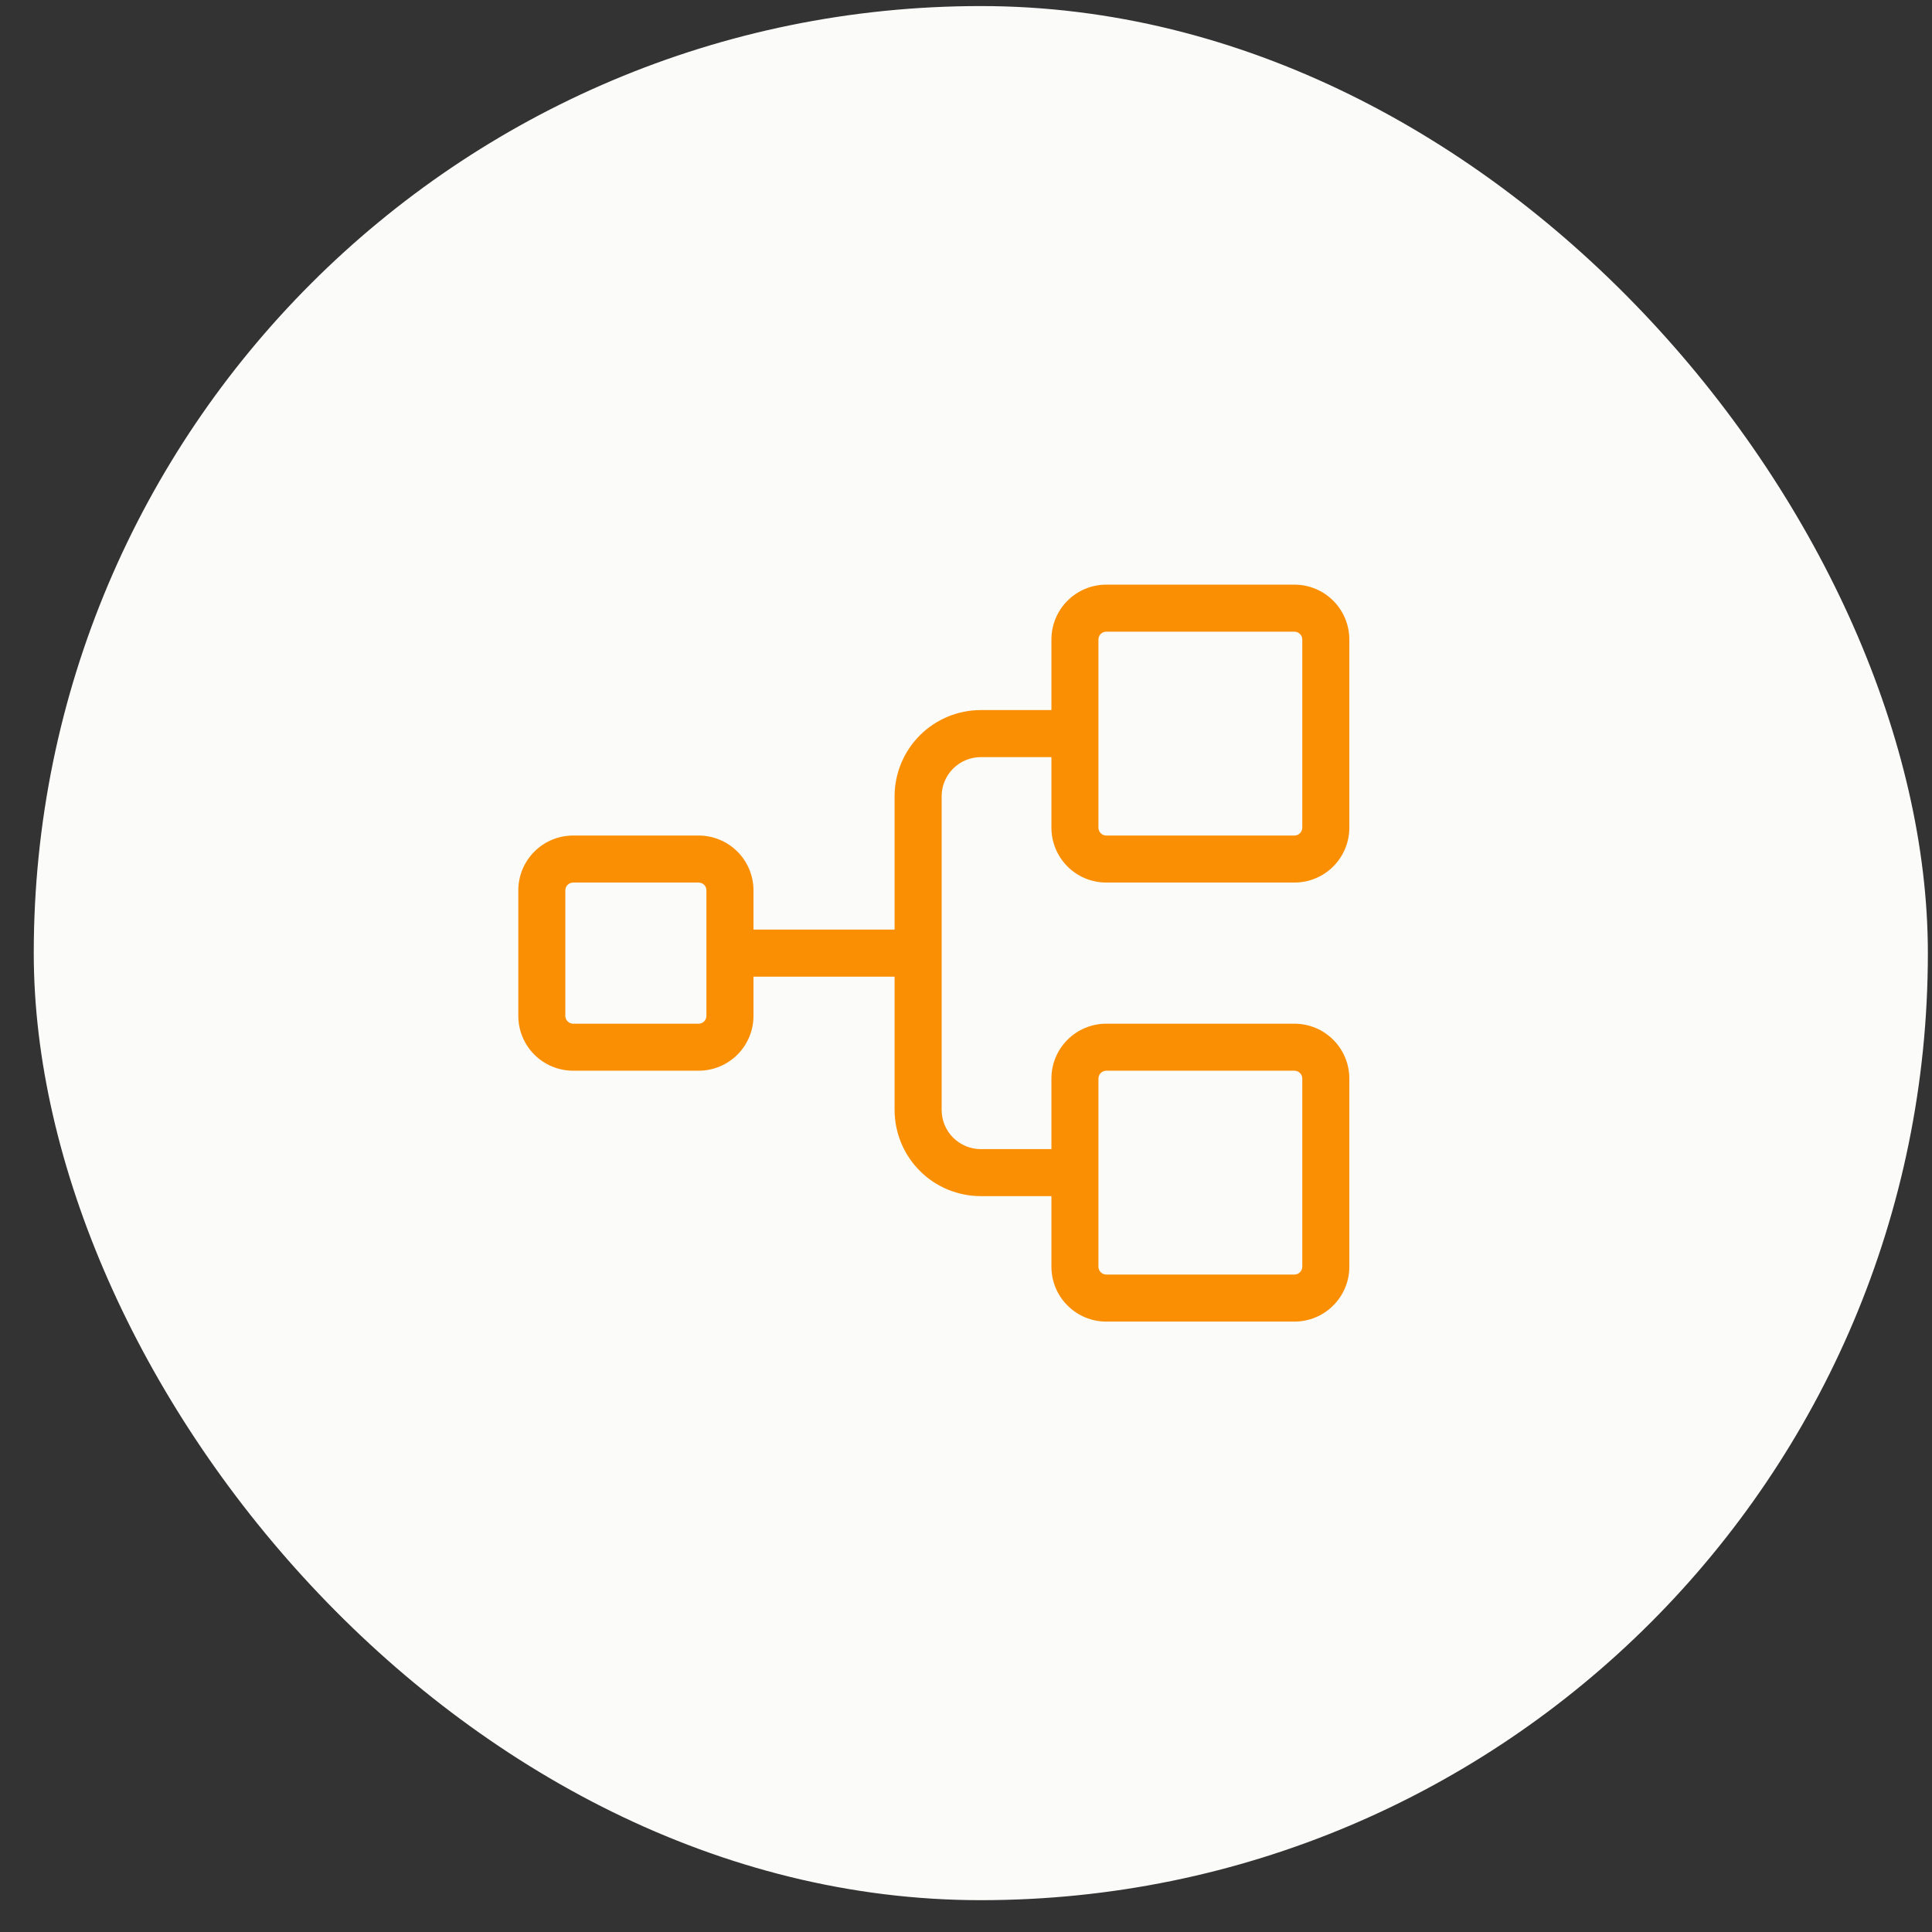 <svg width="51" height="51" viewBox="0 0 51 51" fill="none" xmlns="http://www.w3.org/2000/svg">
<rect x="0" y="0" width="51" height="51" fill="#333333" stroke="none"/>
<rect x="0.891" y="0.16" width="50" height="50" rx="25" fill="#FBFBFA"/>
<path d="M29.203 23.297H34.17C34.554 23.297 34.923 23.145 35.194 22.873C35.466 22.601 35.619 22.233 35.619 21.849V16.882C35.619 16.498 35.466 16.129 35.194 15.857C34.923 15.586 34.554 15.433 34.17 15.433H29.203C28.819 15.433 28.45 15.586 28.179 15.857C27.907 16.129 27.755 16.498 27.755 16.882V18.744H25.892C25.288 18.744 24.709 18.984 24.282 19.411C23.855 19.838 23.615 20.417 23.615 21.021V24.539H19.89V23.504C19.89 23.12 19.738 22.752 19.466 22.48C19.194 22.208 18.826 22.056 18.442 22.056H15.13C14.746 22.056 14.378 22.208 14.106 22.48C13.834 22.752 13.682 23.12 13.682 23.504V26.816C13.682 27.2 13.834 27.568 14.106 27.84C14.378 28.112 14.746 28.264 15.13 28.264H18.442C18.826 28.264 19.194 28.112 19.466 27.84C19.738 27.568 19.89 27.2 19.89 26.816V25.781H23.615V29.299C23.615 29.903 23.855 30.482 24.282 30.909C24.709 31.336 25.288 31.575 25.892 31.575H27.755V33.438C27.755 33.822 27.907 34.191 28.179 34.462C28.45 34.734 28.819 34.887 29.203 34.887H34.17C34.554 34.887 34.923 34.734 35.194 34.462C35.466 34.191 35.619 33.822 35.619 33.438V28.471C35.619 28.087 35.466 27.718 35.194 27.447C34.923 27.175 34.554 27.023 34.17 27.023H29.203C28.819 27.023 28.45 27.175 28.179 27.447C27.907 27.718 27.755 28.087 27.755 28.471V30.334H25.892C25.617 30.334 25.354 30.225 25.16 30.031C24.966 29.837 24.857 29.573 24.857 29.299V21.021C24.857 20.746 24.966 20.483 25.16 20.289C25.354 20.095 25.617 19.986 25.892 19.986H27.755V21.849C27.755 22.233 27.907 22.601 28.179 22.873C28.45 23.145 28.819 23.297 29.203 23.297ZM18.648 26.816C18.648 26.87 18.627 26.923 18.588 26.962C18.549 27.001 18.496 27.023 18.442 27.023H15.13C15.075 27.023 15.023 27.001 14.984 26.962C14.945 26.923 14.923 26.87 14.923 26.816V23.504C14.923 23.449 14.945 23.397 14.984 23.358C15.023 23.319 15.075 23.297 15.13 23.297H18.442C18.496 23.297 18.549 23.319 18.588 23.358C18.627 23.397 18.648 23.449 18.648 23.504V26.816ZM28.996 28.471C28.996 28.416 29.018 28.364 29.057 28.325C29.096 28.286 29.148 28.264 29.203 28.264H34.17C34.225 28.264 34.278 28.286 34.316 28.325C34.355 28.364 34.377 28.416 34.377 28.471V33.438C34.377 33.493 34.355 33.546 34.316 33.584C34.278 33.623 34.225 33.645 34.17 33.645H29.203C29.148 33.645 29.096 33.623 29.057 33.584C29.018 33.546 28.996 33.493 28.996 33.438V28.471ZM28.996 16.882C28.996 16.827 29.018 16.774 29.057 16.735C29.096 16.697 29.148 16.675 29.203 16.675H34.17C34.225 16.675 34.278 16.697 34.316 16.735C34.355 16.774 34.377 16.827 34.377 16.882V21.849C34.377 21.904 34.355 21.956 34.316 21.995C34.278 22.034 34.225 22.056 34.17 22.056H29.203C29.148 22.056 29.096 22.034 29.057 21.995C29.018 21.956 28.996 21.904 28.996 21.849V16.882Z" fill="#FA8F03"/>
</svg>
